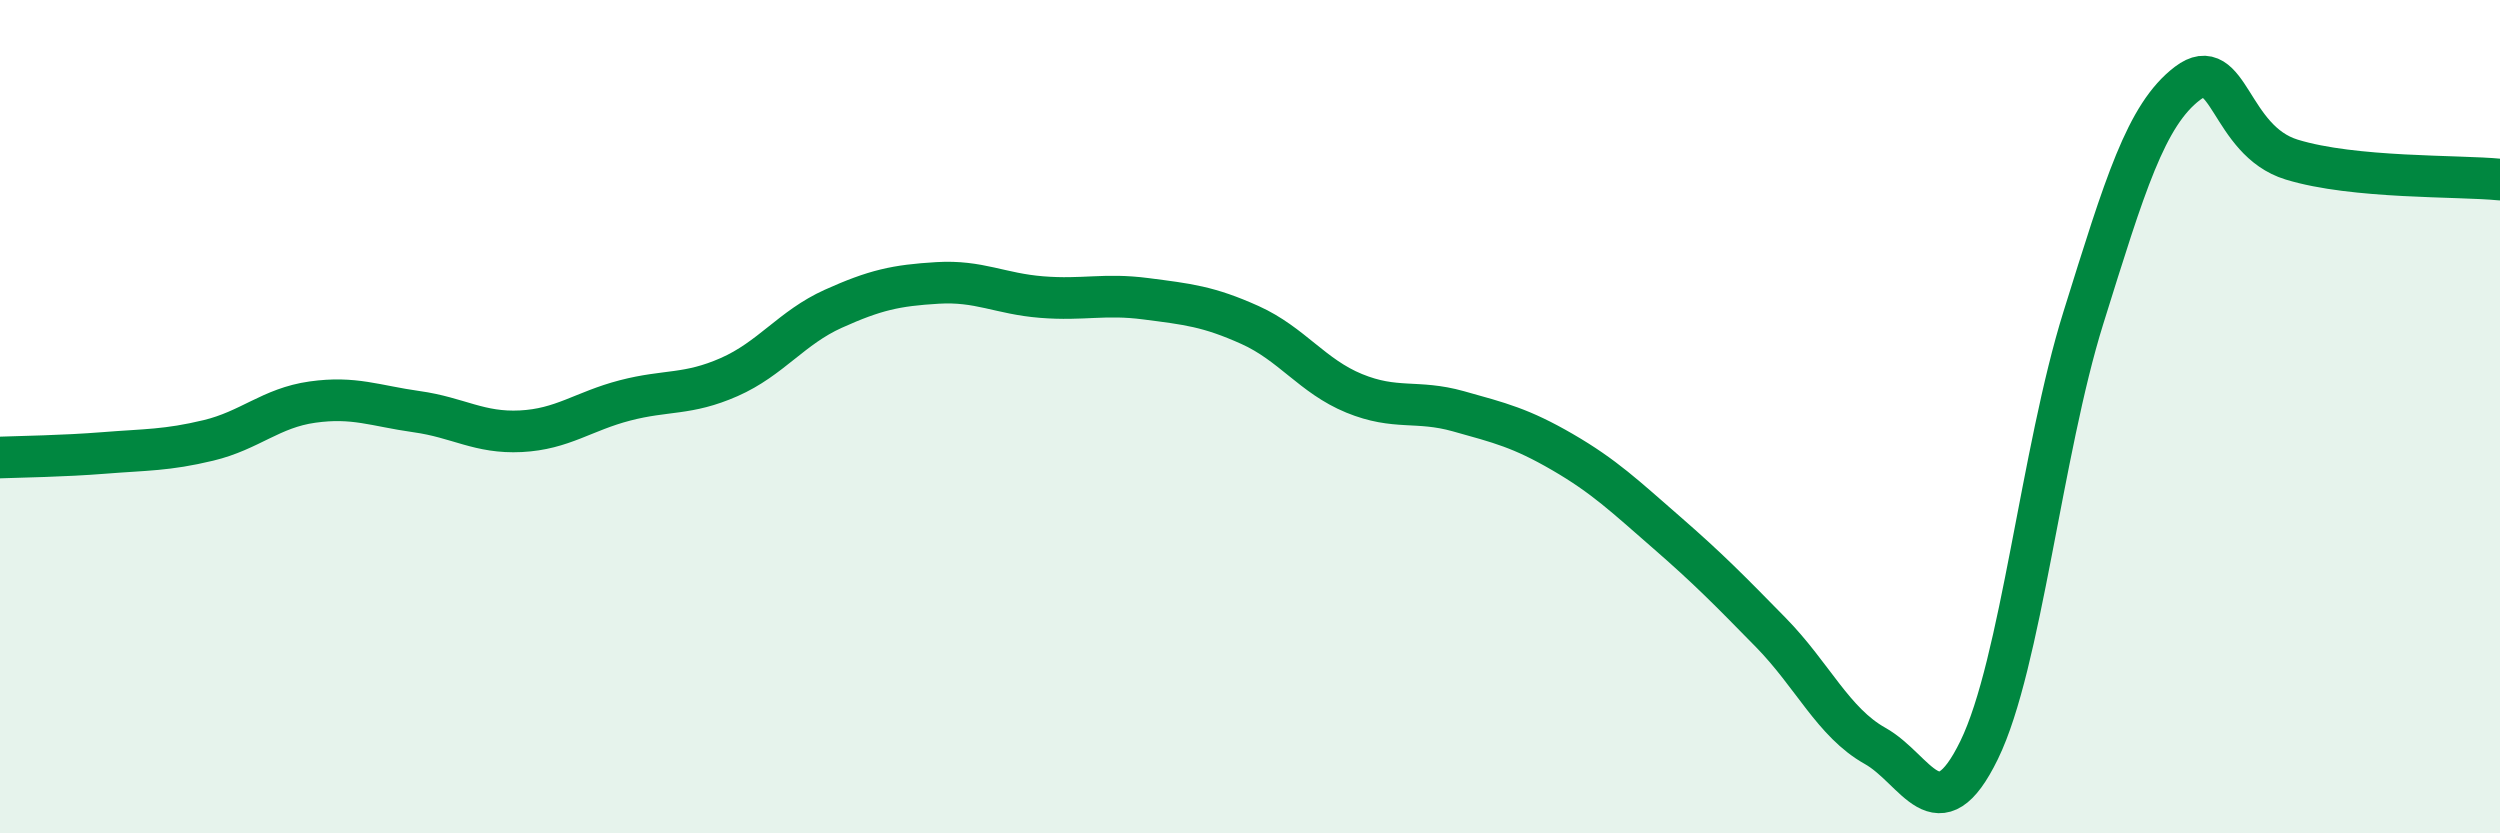 
    <svg width="60" height="20" viewBox="0 0 60 20" xmlns="http://www.w3.org/2000/svg">
      <path
        d="M 0,10.98 C 0.5,10.96 1.5,10.95 2.5,10.87 C 3.5,10.79 4,10.81 5,10.57 C 6,10.33 6.5,9.79 7.5,9.65 C 8.5,9.51 9,9.74 10,9.88 C 11,10.02 11.5,10.4 12.5,10.35 C 13.5,10.3 14,9.87 15,9.61 C 16,9.35 16.5,9.49 17.5,9.05 C 18.5,8.61 19,7.86 20,7.41 C 21,6.96 21.5,6.85 22.5,6.79 C 23.5,6.73 24,7.05 25,7.13 C 26,7.21 26.5,7.04 27.5,7.17 C 28.5,7.3 29,7.35 30,7.8 C 31,8.25 31.5,9.03 32.5,9.44 C 33.5,9.85 34,9.59 35,9.87 C 36,10.15 36.5,10.27 37.5,10.85 C 38.5,11.43 39,11.91 40,12.78 C 41,13.65 41.5,14.16 42.5,15.18 C 43.5,16.2 44,17.34 45,17.9 C 46,18.46 46.5,20.05 47.5,18 C 48.5,15.95 49,10.83 50,7.63 C 51,4.43 51.5,2.76 52.5,2 C 53.5,1.24 53.5,3.37 55,3.83 C 56.5,4.29 59,4.21 60,4.31L60 20L0 20Z"
        fill="#008740"
        opacity="0.1"
        stroke-linecap="round"
        stroke-linejoin="round"
      />
      <path
        d="M 0,10.98 C 0.5,10.96 1.5,10.95 2.5,10.87 C 3.5,10.79 4,10.81 5,10.57 C 6,10.33 6.5,9.79 7.5,9.65 C 8.5,9.51 9,9.74 10,9.88 C 11,10.02 11.5,10.4 12.5,10.35 C 13.5,10.3 14,9.87 15,9.61 C 16,9.35 16.5,9.49 17.5,9.05 C 18.5,8.61 19,7.86 20,7.41 C 21,6.96 21.5,6.85 22.5,6.79 C 23.5,6.73 24,7.05 25,7.13 C 26,7.21 26.5,7.04 27.5,7.17 C 28.5,7.3 29,7.35 30,7.8 C 31,8.25 31.5,9.03 32.5,9.44 C 33.5,9.85 34,9.59 35,9.87 C 36,10.15 36.5,10.27 37.5,10.85 C 38.5,11.43 39,11.91 40,12.78 C 41,13.65 41.5,14.16 42.5,15.18 C 43.5,16.2 44,17.34 45,17.9 C 46,18.46 46.5,20.05 47.5,18 C 48.5,15.95 49,10.83 50,7.63 C 51,4.43 51.5,2.76 52.5,2 C 53.5,1.24 53.5,3.37 55,3.83 C 56.5,4.29 59,4.21 60,4.31"
        stroke="#008740"
        stroke-width="1"
        fill="none"
        stroke-linecap="round"
        stroke-linejoin="round"
      />
    </svg>
  